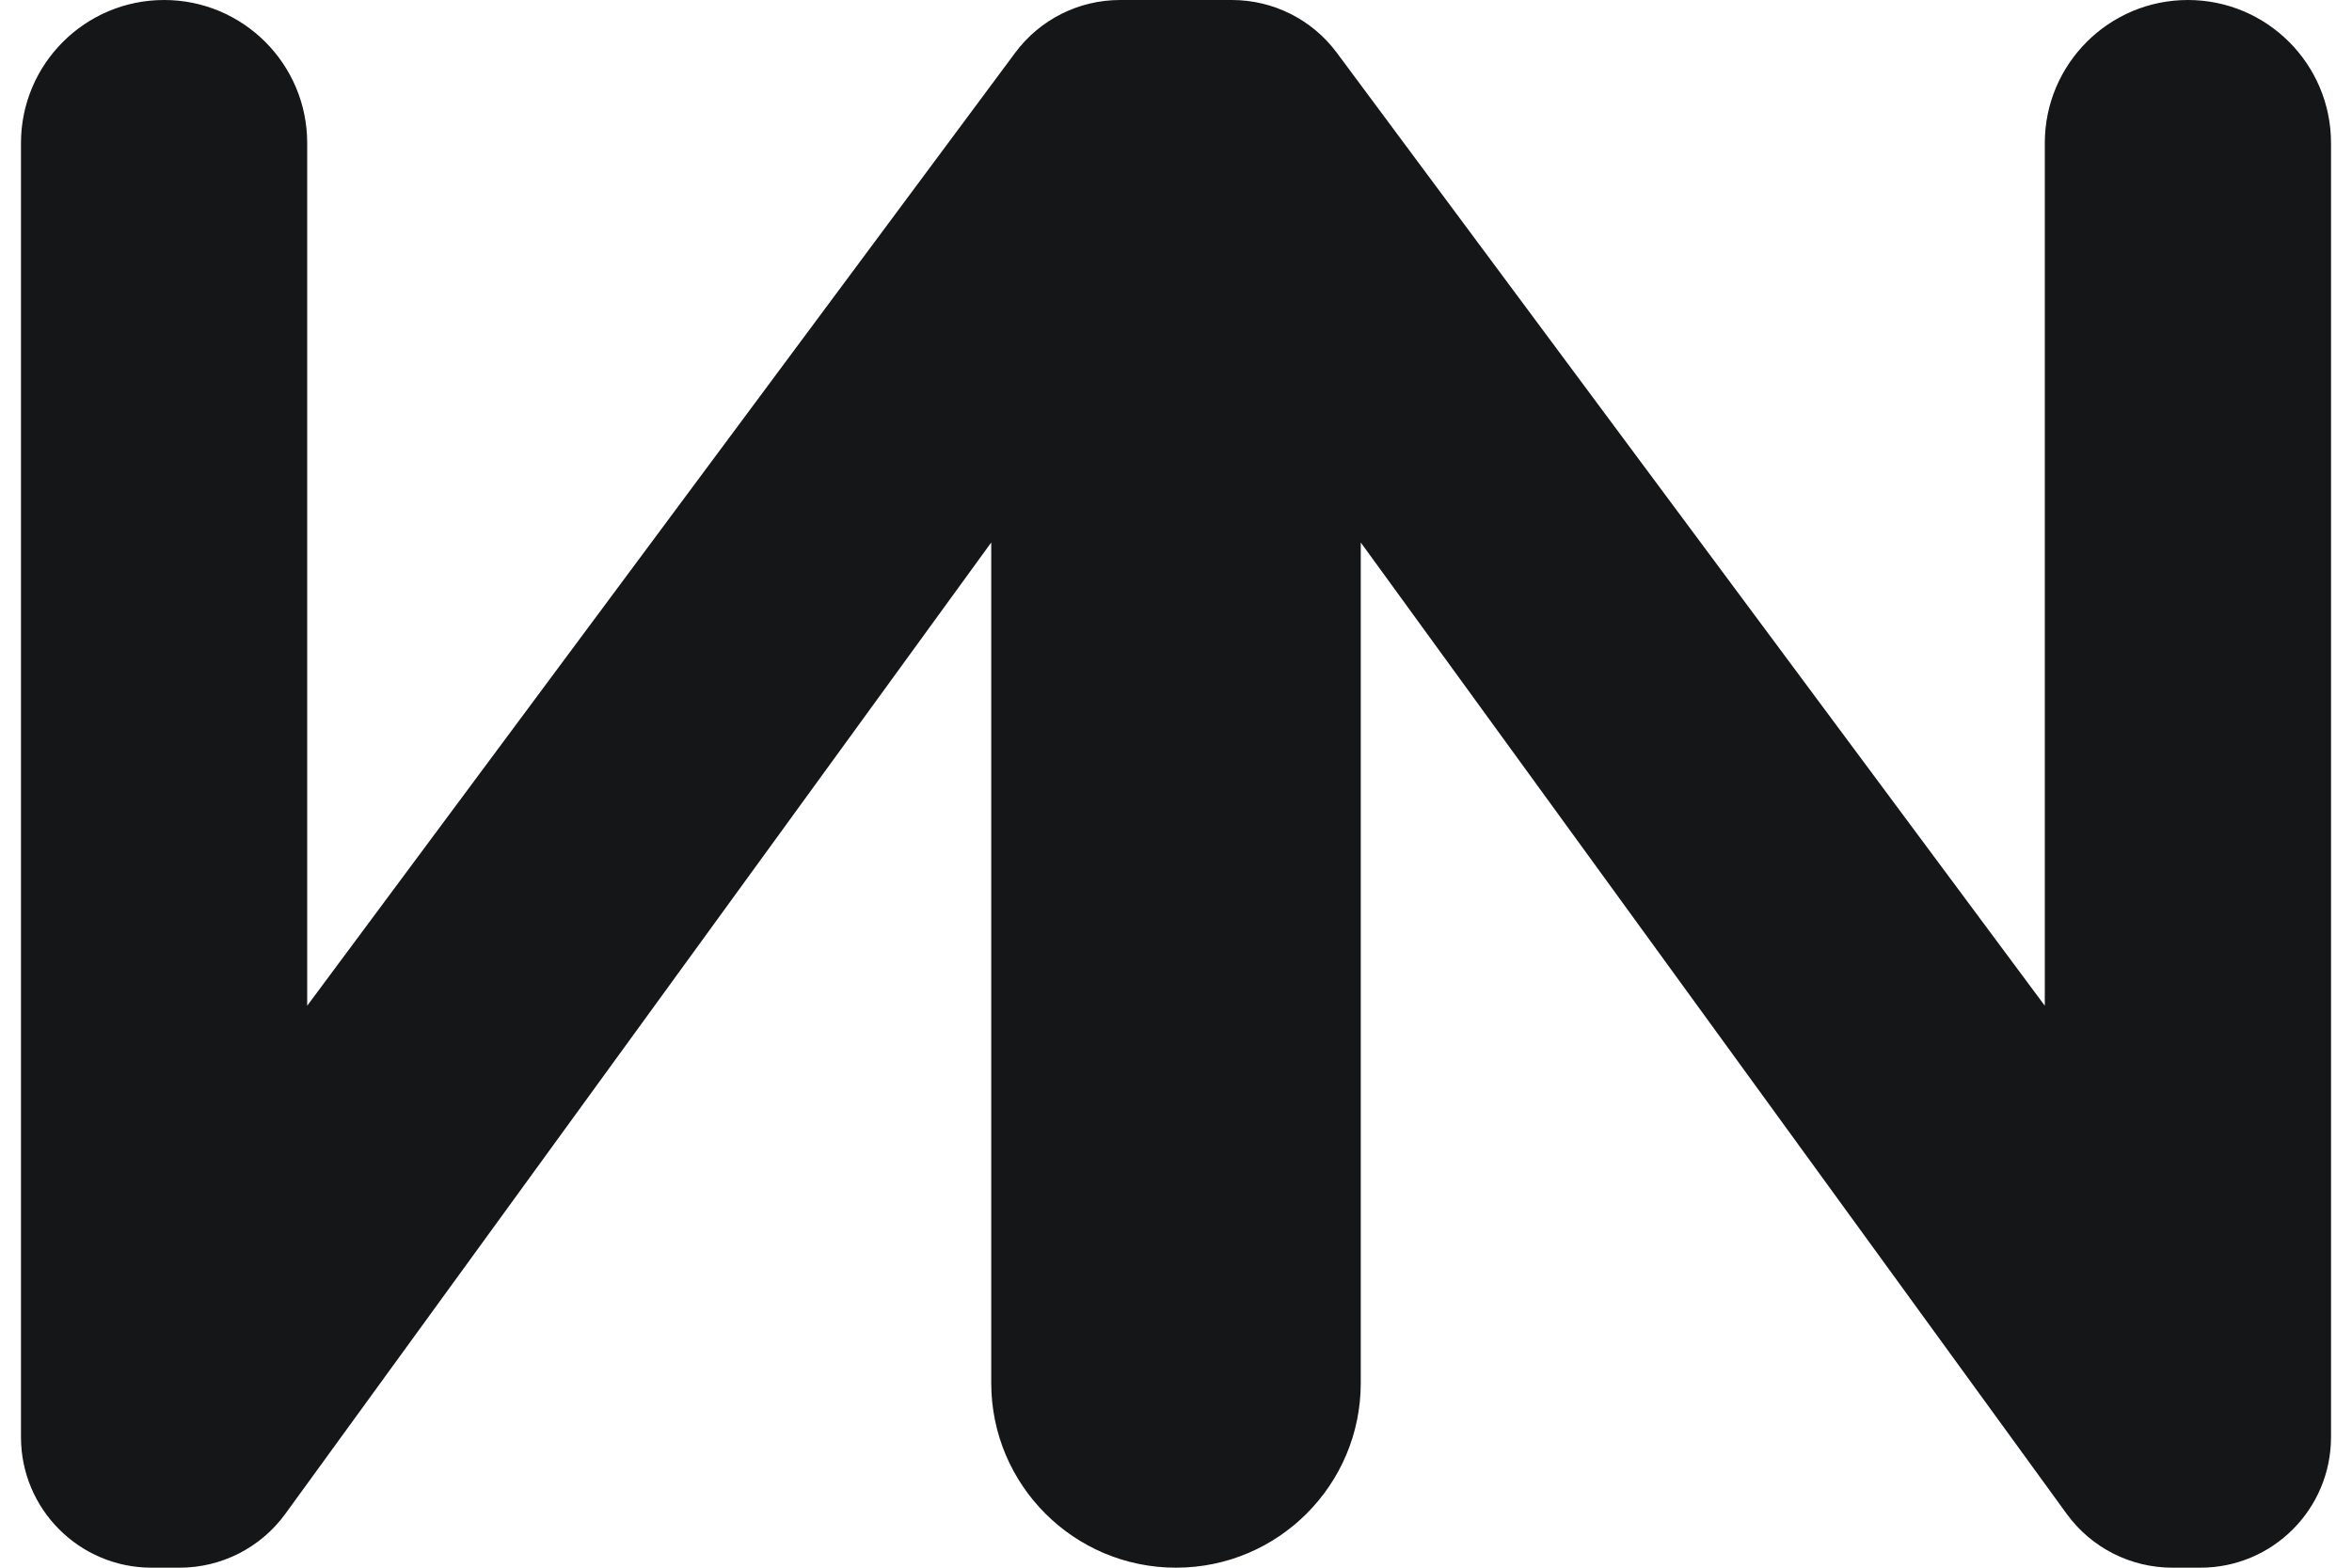 <svg width="36" height="24" viewBox="0 0 36 24" fill="none" xmlns="http://www.w3.org/2000/svg">
<path d="M20.828 8.305L31.633 23.176C32.009 23.694 32.611 24 33.251 24H33.679C34.784 24 35.679 23.105 35.679 22V2.191C35.679 0.981 34.698 0 33.488 0V0C32.279 0 31.298 0.981 31.298 2.191V15.397L20.461 0.807C20.084 0.299 19.488 0 18.856 0H17.144C16.511 0 15.916 0.299 15.539 0.807L4.702 15.397V2.191C4.702 0.981 3.721 0 2.512 0V0C1.302 0 0.321 0.981 0.321 2.191V22C0.321 23.105 1.216 24 2.321 24H2.749C3.389 24 3.991 23.694 4.367 23.176L15.172 8.305V21.172C15.172 22.734 16.438 24 18 24V24C19.562 24 20.828 22.734 20.828 21.172V8.305Z" fill="#151618"/>
</svg>

